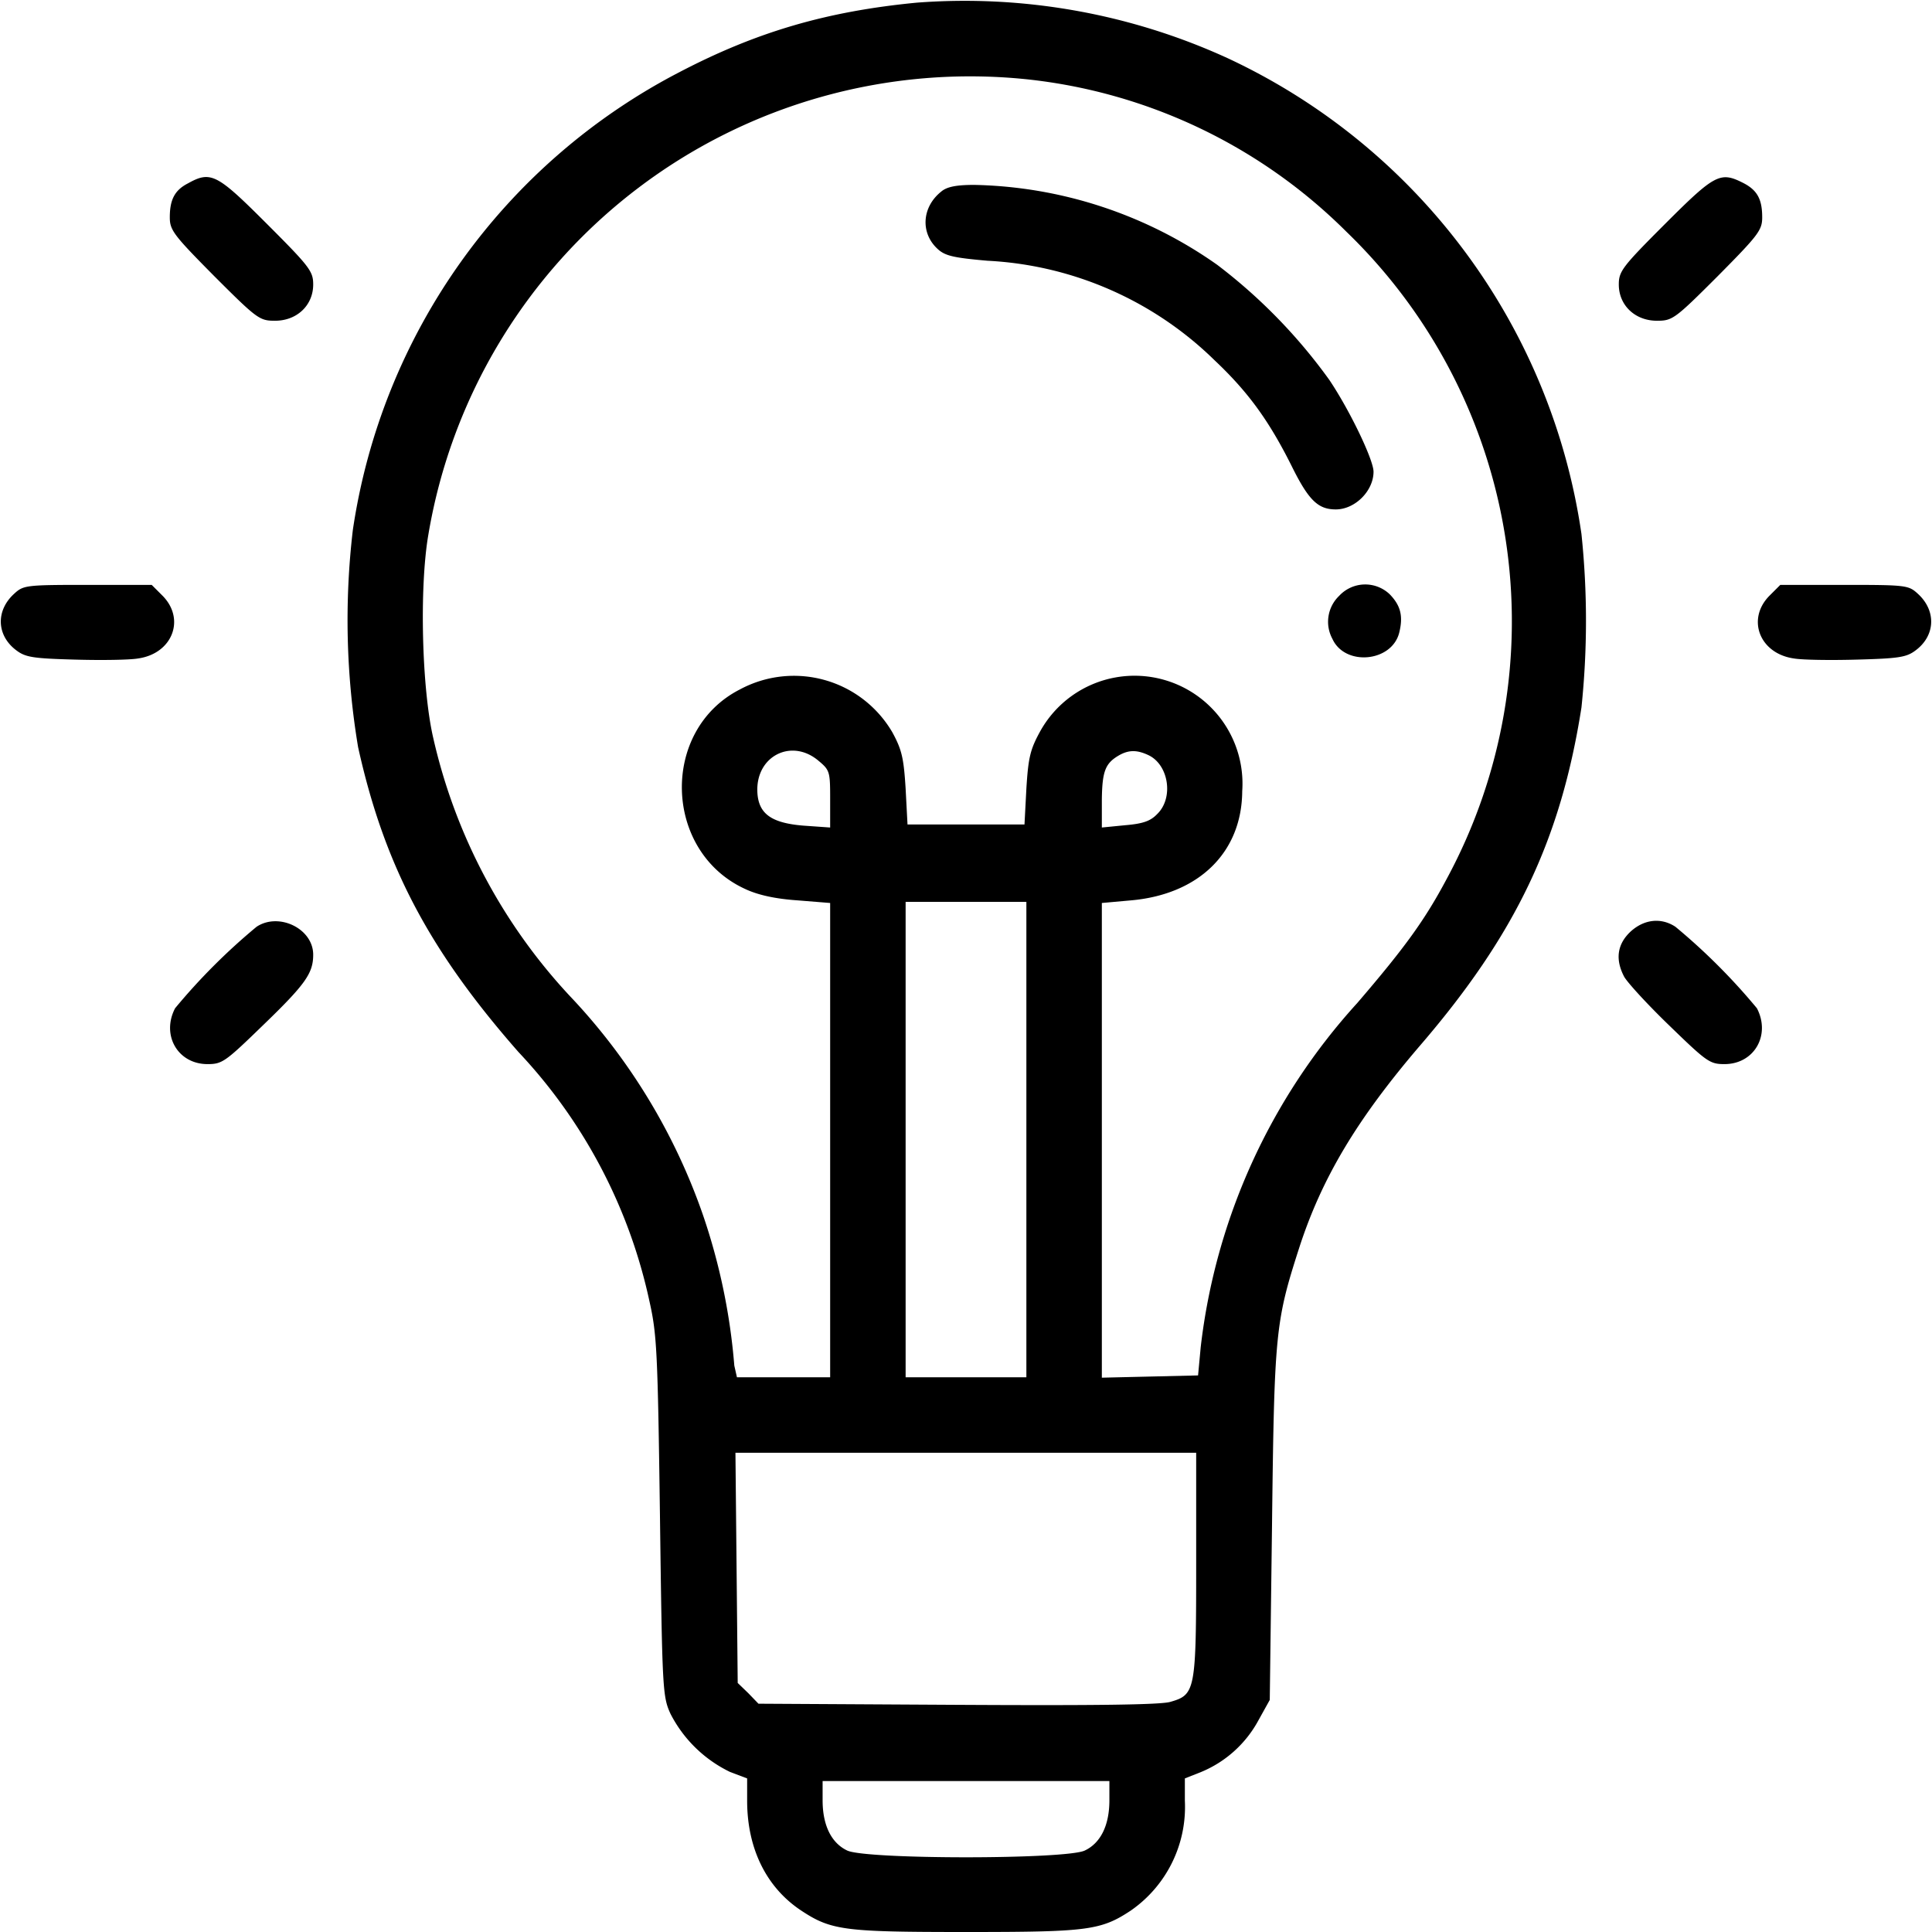 <svg xmlns="http://www.w3.org/2000/svg" width="682.7" height="682.7" version="1.0" viewBox="0 0 512 512"><path d="M243 .7c-24 2.3-42.6 7.8-62.9 18.4a163.6 163.6 0 0 0-86.6 121.4 204.3 204.3 0 0 0 1.4 57.5c6.9 31.2 18.7 53.7 42.5 80.8a139 139 0 0 1 34.7 66c2 8.9 2.2 13.4 2.8 57.2.6 46 .7 47.6 2.8 52.2a34.6 34.6 0 0 0 15.8 15.4l4.5 1.7v5.9c0 12.7 5.1 23 14.3 29.1 8 5.3 11.5 5.7 43.7 5.7s35.7-.4 43.7-5.7a33.4 33.4 0 0 0 14.3-29.1v-5.9l4.3-1.7a30.5 30.5 0 0 0 15.2-13.7l3-5.4.6-46.5c.6-50.7.9-53.7 7.1-73 6-18.7 15.4-34.4 32.2-54 25.2-29.3 37.2-54.4 42.7-89.5a221 221 0 0 0 0-46 165.3 165.3 0 0 0-93.8-126.1A167.4 167.4 0 0 0 243 .7zM272 21a141 141 0 0 1 84.8 40.4 143.5 143.5 0 0 1 26.6 171.5c-5.8 10.9-11 18.1-23.7 32.9a163.3 163.3 0 0 0-41.5 91.2l-.7 7.5-12.7.3-12.8.3V239.3l7.8-.7c17.9-1.6 29.3-12.7 29.4-28.9a28.6 28.6 0 0 0-53.7-15.6c-2.5 4.6-3 6.8-3.5 14.9l-.5 9.5h-31l-.5-9.5c-.5-8.1-1-10.3-3.5-14.9a30.2 30.2 0 0 0-40.4-11.4c-21.2 10.8-20.3 43 1.4 52.9 3.4 1.6 8 2.6 13.8 3l8.7.7V365H195.3l-.7-3.1a164 164 0 0 0-8.3-39.9 161 161 0 0 0-34.3-57 148.3 148.3 0 0 1-37.2-69.5c-3-13-3.7-39.6-1.3-53.7A145.6 145.6 0 0 1 272 21zm-55.1 180.6c3 2.5 3.1 2.9 3.1 10.1v7.6l-7.1-.5c-8.6-.7-12-3.2-12.2-9.1-.3-9.4 9.1-14.1 16.2-8.1zm87.4-1.5c5.4 2.5 6.8 11.3 2.4 15.6-1.8 1.9-3.8 2.6-8.6 3l-6.1.6v-7.4c.1-7.5.9-9.6 4.5-11.7 2.6-1.5 4.8-1.5 7.8-.1zM272 302v63h-32V239h32v63zm45 112.5c0 33.5-.2 34.6-6.8 36.5-2.5.8-20.4 1-56.4.8l-52.8-.3-2.7-2.8-2.8-2.7-.3-30.5-.3-30.5H317v29.5zm-23 62.6c0 6.6-2.3 11.3-6.5 13.3-4.9 2.4-58.1 2.4-63 0-4.2-2-6.5-6.7-6.5-13.3V472h76v5.1z"/><path d="M249.4 50.8c-5.1 4.1-5.5 10.9-1 15.1 2 1.9 4.2 2.4 13.3 3.2a92.7 92.7 0 0 1 60.2 26.4c8.9 8.4 14.4 16 20.4 28 4.5 9.1 7 11.5 11.7 11.5 5.1 0 10-4.9 10-10 0-3.1-6.2-16.1-11.7-24.3a143.4 143.4 0 0 0-29.7-30.5A115.6 115.6 0 0 0 258.2 49c-4.8 0-7.3.5-8.8 1.8zM354.9 157.9a9.5 9.5 0 0 0-1.8 11.4c3.3 7.3 15.7 6.2 17.7-1.6 1.1-4.4.4-7.2-2.5-10.2a9.4 9.4 0 0 0-13.4.4zM49.8 48.6c-3.5 1.8-4.8 4.3-4.8 9 0 3.4 1 4.7 11.8 15.6C68.2 84.6 68.8 85 72.9 85c5.8 0 10.1-4.1 10.1-9.6 0-3.5-.9-4.7-12.3-16.1-13.2-13.2-14.8-14.1-20.9-10.7zM441.3 59.3C429.9 70.7 429 71.9 429 75.4c0 5.5 4.3 9.6 10.1 9.6 4.1 0 4.7-.4 16.1-11.8C466 62.3 467 61 467 57.6c0-4.8-1.3-7.2-5-9.1-6.1-3.1-7.5-2.4-20.7 10.8zM3.7 157.4c-4.9 4.5-4.6 11.1.7 15 2.4 1.8 4.5 2.1 15.4 2.4 6.9.2 14.5.1 16.8-.3 9.1-1.3 12.6-10.4 6.5-16.6l-2.9-2.9h-17c-16.5 0-17 .1-19.5 2.4zM468.9 157.9c-6.1 6.2-2.6 15.3 6.5 16.6 2.3.4 9.9.5 16.8.3 10.9-.3 13-.6 15.4-2.4 5.3-3.9 5.6-10.5.7-15-2.5-2.3-3-2.4-19.5-2.4h-17l-2.9 2.9zM68 245.6a163 163 0 0 0-21.6 21.6c-3.7 7.1.7 14.8 8.6 14.8 3.9 0 4.7-.6 14.7-10.3C81 260.8 83 257.9 83 253c0-6.9-9.1-11.3-15-7.4zM432.1 246.9c-3.5 3.3-4.1 7.3-1.7 11.9.8 1.5 6.1 7.3 11.9 12.9 10 9.7 10.8 10.3 14.7 10.3 7.9 0 12.3-7.7 8.6-14.8a163 163 0 0 0-21.6-21.6c-3.8-2.5-8.3-2-11.9 1.3z"/></svg>